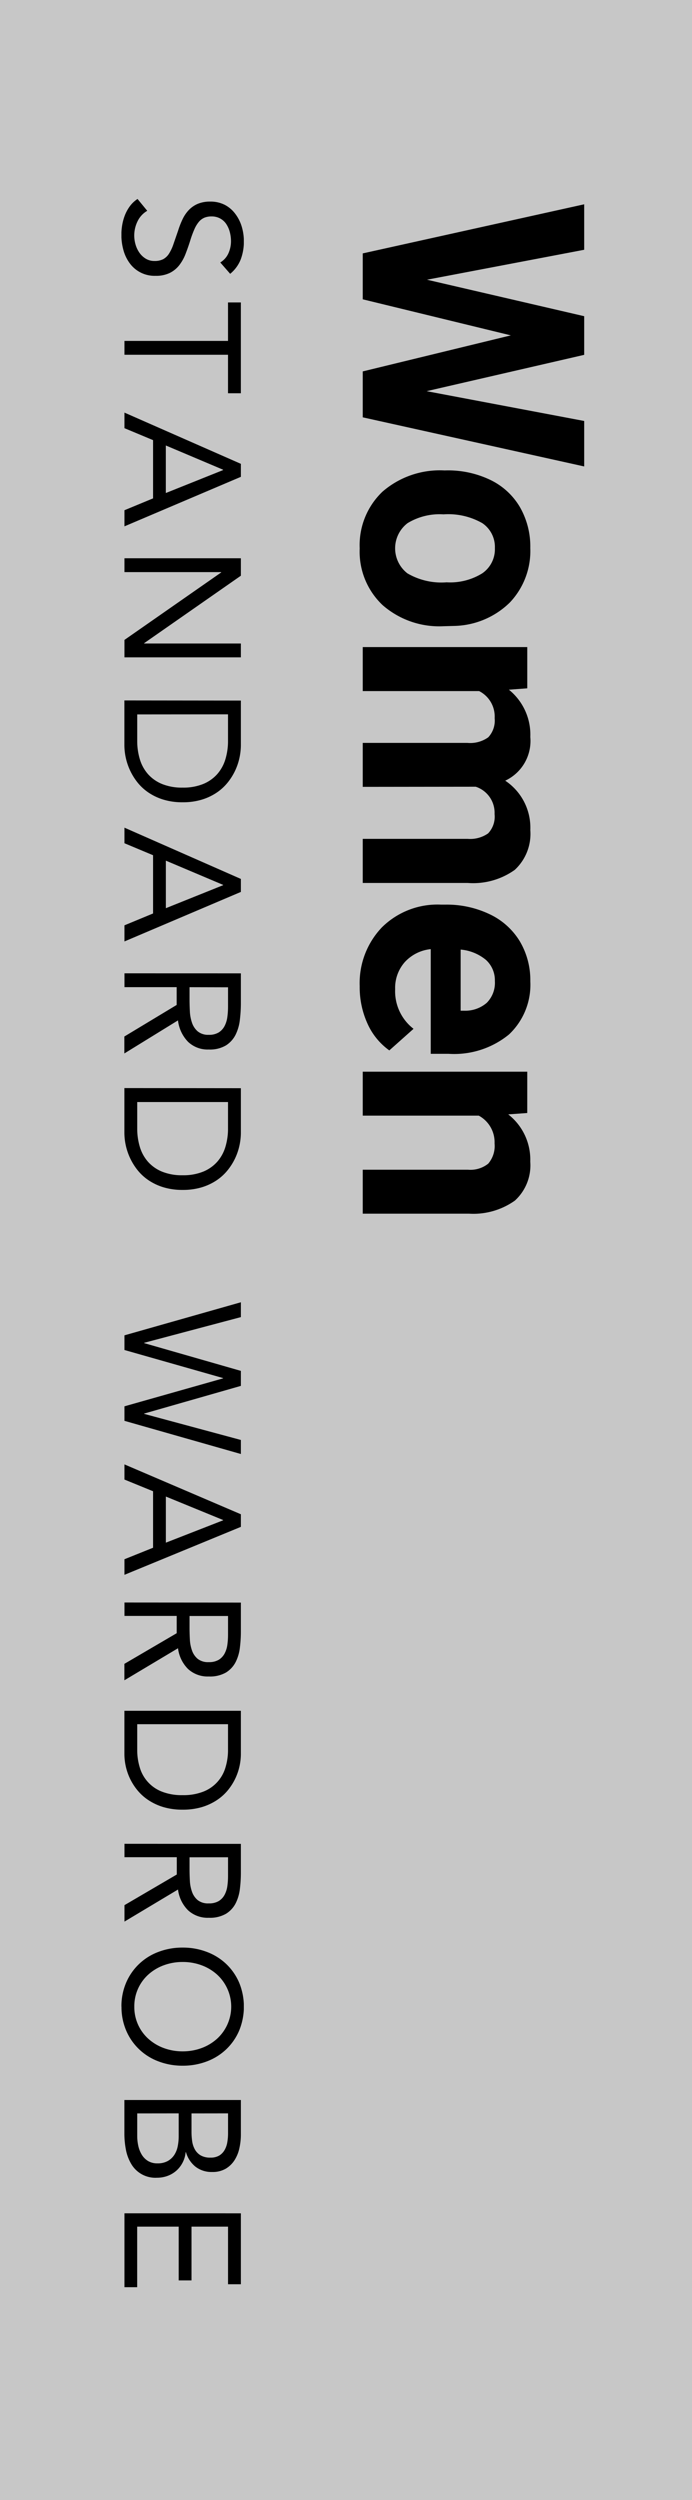 <svg xmlns="http://www.w3.org/2000/svg" xmlns:xlink="http://www.w3.org/1999/xlink" width="40" height="144.5" viewBox="0 0 40 144.5">
  <defs>
    <clipPath id="clip-path">
      <rect id="長方形_184" data-name="長方形 184" width="120.696" height="7.075" transform="translate(0 0)"/>
    </clipPath>
  </defs>
  <g id="グループ_768" data-name="グループ 768" transform="translate(-335 -1507.345)">
    <rect id="長方形_240" data-name="長方形 240" width="144.5" height="40" transform="translate(375 1507.345) rotate(90)" fill="#b9b9b9" opacity="0.8" style="mix-blend-mode: multiply;isolation: isolate"/>
    <g id="グループ_758" data-name="グループ 758" transform="translate(349.094 1518.845) rotate(90)">
      <g id="グループ_481" data-name="グループ 481" transform="translate(0 0)" clip-path="url(#clip-path)">
        <path id="パス_317" data-name="パス 317" d="M3.67,1.364A1.182,1.182,0,0,0,3.138.892,1.7,1.7,0,0,0,2.444.745a2.092,2.092,0,0,0-.523.066,1.562,1.562,0,0,0-.461.2.99.99,0,0,0-.328.352,1.024,1.024,0,0,0-.123.513,1.076,1.076,0,0,0,.071.4.865.865,0,0,0,.233.319,1.752,1.752,0,0,0,.438.266,5.876,5.876,0,0,0,.675.247q.389.123.756.266a2.558,2.558,0,0,1,.646.361,1.6,1.6,0,0,1,.447.547,1.806,1.806,0,0,1,.167.822A1.771,1.771,0,0,1,3.713,6.6a2.29,2.29,0,0,1-.756.362,3.285,3.285,0,0,1-.884.119,3.361,3.361,0,0,1-.59-.052,2.871,2.871,0,0,1-.566-.161,2.314,2.314,0,0,1-.508-.285A1.72,1.72,0,0,1,0,6.147l.684-.561a1.408,1.408,0,0,0,.608.561,1.86,1.86,0,0,0,1.346.114,1.586,1.586,0,0,0,.471-.224,1.226,1.226,0,0,0,.343-.366.953.953,0,0,0,.133-.5,1.07,1.07,0,0,0-.105-.508.931.931,0,0,0-.323-.338,2.533,2.533,0,0,0-.552-.256L1.826,3.8a4.908,4.908,0,0,1-.665-.261,2.036,2.036,0,0,1-.528-.362A1.555,1.555,0,0,1,.28,2.662a1.828,1.828,0,0,1-.128-.718A1.8,1.8,0,0,1,.342,1.1a1.791,1.791,0,0,1,.514-.6A2.324,2.324,0,0,1,1.588.127,2.947,2.947,0,0,1,2.444,0,2.955,2.955,0,0,1,3.485.179a2.047,2.047,0,0,1,.841.613Z" transform="translate(0 -0.003)"/>
        <path id="パス_318" data-name="パス 318" d="M35.675,1.614H33.451V7.6h-.8V1.614H30.427V.872h5.249Z" transform="translate(-24.446 -0.7)"/>
        <path id="パス_319" data-name="パス 319" d="M65.761.871h.751L69.374,7.6h-.932l-.685-1.654H64.391L63.7,7.6h-.9ZM66.122,1.9H66.1l-1.4,3.309h2.748Z" transform="translate(-50.452 -0.7)"/>
        <path id="パス_320" data-name="パス 320" d="M105.657.871h1.008l3.9,5.591h.019V.871h.8V7.6h-1.008l-3.9-5.591h-.019V7.6h-.8Z" transform="translate(-84.89 -0.7)"/>
        <path id="パス_321" data-name="パス 321" d="M147.505.871h2.586a3.554,3.554,0,0,1,.7.076,3.467,3.467,0,0,1,.737.243,3.418,3.418,0,0,1,.7.432,2.871,2.871,0,0,1,.594.642,3.2,3.2,0,0,1,.409.865,3.737,3.737,0,0,1,.152,1.108,3.729,3.729,0,0,1-.152,1.108,3.2,3.2,0,0,1-.409.866,2.875,2.875,0,0,1-.594.642,3.5,3.5,0,0,1-2.145.751h-2.586Zm.8,5.991h1.522A3.639,3.639,0,0,0,150.9,6.71a2.293,2.293,0,0,0,.856-.47,2.208,2.208,0,0,0,.571-.813,3.046,3.046,0,0,0,.209-1.189,3.043,3.043,0,0,0-.209-1.188,2.209,2.209,0,0,0-.571-.813,2.305,2.305,0,0,0-.856-.471,3.646,3.646,0,0,0-1.074-.152H148.3Z" transform="translate(-118.513 -0.7)"/>
        <path id="パス_322" data-name="パス 322" d="M187.824.871h.751L191.437,7.6h-.932l-.685-1.654h-3.366L185.761,7.6h-.9Zm.362,1.027h-.019l-1.4,3.309h2.748Z" transform="translate(-148.523 -0.7)"/>
        <path id="パス_323" data-name="パス 323" d="M227.72.872h1.721a8.157,8.157,0,0,1,.965.058,2.588,2.588,0,0,1,.86.247,1.554,1.554,0,0,1,.618.556,1.807,1.807,0,0,1,.238.994,1.64,1.64,0,0,1-.447,1.2,2.134,2.134,0,0,1-1.236.58l1.911,3.1h-.979l-1.825-3.024h-1.028V7.6h-.8Zm.8,2.967h.713c.222,0,.452-.007.69-.019a2.374,2.374,0,0,0,.656-.124,1.133,1.133,0,0,0,.494-.328.944.944,0,0,0,.2-.642,1.05,1.05,0,0,0-.142-.58.966.966,0,0,0-.375-.337,1.6,1.6,0,0,0-.523-.157,4.409,4.409,0,0,0-.585-.038h-1.122Z" transform="translate(-182.962 -0.701)"/>
        <path id="パス_324" data-name="パス 324" d="M261.489.871h2.586a3.554,3.554,0,0,1,.7.076,3.472,3.472,0,0,1,.737.243,3.41,3.41,0,0,1,.7.432,2.867,2.867,0,0,1,.595.642,3.2,3.2,0,0,1,.409.865,3.736,3.736,0,0,1,.152,1.108,3.728,3.728,0,0,1-.152,1.108,3.206,3.206,0,0,1-.409.866,2.871,2.871,0,0,1-.595.642,3.5,3.5,0,0,1-2.144.751h-2.586Zm.8,5.991h1.522a3.639,3.639,0,0,0,1.074-.152,2.291,2.291,0,0,0,.856-.47,2.209,2.209,0,0,0,.571-.813,3.047,3.047,0,0,0,.209-1.189,3.044,3.044,0,0,0-.209-1.188,2.209,2.209,0,0,0-.571-.813,2.3,2.3,0,0,0-.856-.471,3.646,3.646,0,0,0-1.074-.152h-1.522Z" transform="translate(-210.093 -0.7)"/>
        <path id="パス_325" data-name="パス 325" d="M324.441.871h.858l1.485,5.591h.018L328.407.871h.867l1.6,5.591h.018L332.4.871h.811L331.294,7.6h-.839L328.84,1.9h-.018L327.2,7.6h-.848Z" transform="translate(-260.672 -0.7)"/>
        <path id="パス_326" data-name="パス 326" d="M375,.871h.728L378.5,7.6h-.9l-.665-1.654h-3.265L372.994,7.6h-.876Zm.35,1.027h-.018l-1.356,3.309h2.666Z" transform="translate(-298.978 -0.7)"/>
        <path id="パス_327" data-name="パス 327" d="M412.754.872h1.67a7.675,7.675,0,0,1,.936.057,2.478,2.478,0,0,1,.835.247,1.529,1.529,0,0,1,.6.556,1.85,1.85,0,0,1,.23.993,1.67,1.67,0,0,1-.433,1.2,2.045,2.045,0,0,1-1.2.58l1.853,3.1h-.95l-1.771-3.024h-1V7.6h-.775Zm.775,2.967h.692c.215,0,.438-.007.669-.019a2.231,2.231,0,0,0,.636-.124,1.1,1.1,0,0,0,.48-.328.964.964,0,0,0,.19-.642,1.077,1.077,0,0,0-.139-.58.947.947,0,0,0-.365-.337,1.51,1.51,0,0,0-.507-.157,4.138,4.138,0,0,0-.567-.038h-1.089Z" transform="translate(-331.627 -0.701)"/>
        <path id="パス_328" data-name="パス 328" d="M444.575.871h2.508a3.345,3.345,0,0,1,.683.076,3.307,3.307,0,0,1,1.4.675,2.848,2.848,0,0,1,.576.642,3.255,3.255,0,0,1,.4.865,3.848,3.848,0,0,1,.148,1.108,3.84,3.84,0,0,1-.148,1.108,3.255,3.255,0,0,1-.4.865,2.853,2.853,0,0,1-.576.642,3.333,3.333,0,0,1-.683.433,3.349,3.349,0,0,1-1.4.318h-2.508Zm.774,5.991h1.476a3.435,3.435,0,0,0,1.042-.152,2.134,2.134,0,0,0,1.384-1.283,3.137,3.137,0,0,0,.2-1.189,3.133,3.133,0,0,0-.2-1.188,2.138,2.138,0,0,0-1.384-1.284,3.435,3.435,0,0,0-1.042-.152h-1.476Z" transform="translate(-357.194 -0.7)"/>
        <path id="パス_329" data-name="パス 329" d="M483.708.872h1.669a7.679,7.679,0,0,1,.936.057,2.476,2.476,0,0,1,.835.247,1.527,1.527,0,0,1,.6.556,1.845,1.845,0,0,1,.231.993,1.669,1.669,0,0,1-.433,1.2,2.044,2.044,0,0,1-1.2.58L488.2,7.6h-.95l-1.771-3.024h-1V7.6h-.775Zm.775,2.967h.692c.215,0,.438-.007.668-.019a2.231,2.231,0,0,0,.636-.124,1.1,1.1,0,0,0,.48-.328.964.964,0,0,0,.189-.642,1.077,1.077,0,0,0-.138-.58.946.946,0,0,0-.365-.337,1.511,1.511,0,0,0-.507-.157,4.146,4.146,0,0,0-.567-.038h-1.089Z" transform="translate(-388.635 -0.701)"/>
        <path id="パス_330" data-name="パス 330" d="M517.622,7.075a3.45,3.45,0,0,1-1.37-.266,3.258,3.258,0,0,1-1.789-1.859,3.843,3.843,0,0,1-.254-1.412,3.845,3.845,0,0,1,.254-1.412A3.314,3.314,0,0,1,515.173,1a3.276,3.276,0,0,1,1.079-.737,3.653,3.653,0,0,1,2.739,0A3.278,3.278,0,0,1,520.071,1a3.32,3.32,0,0,1,.71,1.122,3.862,3.862,0,0,1,.254,1.412,3.86,3.86,0,0,1-.254,1.412,3.258,3.258,0,0,1-1.789,1.859,3.449,3.449,0,0,1-1.369.266m0-.741a2.459,2.459,0,0,0,1.863-.818,2.752,2.752,0,0,0,.531-.889,3.109,3.109,0,0,0,.189-1.089,3.111,3.111,0,0,0-.189-1.088,2.761,2.761,0,0,0-.531-.889,2.511,2.511,0,0,0-3.727,0,2.76,2.76,0,0,0-.53.889,3.11,3.11,0,0,0-.189,1.088,3.108,3.108,0,0,0,.189,1.089,2.751,2.751,0,0,0,.53.889,2.459,2.459,0,0,0,1.864.818" transform="translate(-413.141 0)"/>
        <path id="パス_331" data-name="パス 331" d="M559.028.871h1.992a3.655,3.655,0,0,1,.793.086,2.118,2.118,0,0,1,.692.28,1.537,1.537,0,0,1,.493.508,1.486,1.486,0,0,1,.19.78,1.51,1.51,0,0,1-.309.974,1.664,1.664,0,0,1-.835.546v.019a1.6,1.6,0,0,1,.586.167,1.63,1.63,0,0,1,.471.356,1.612,1.612,0,0,1,.309.509,1.744,1.744,0,0,1,.11.623,1.612,1.612,0,0,1-.816,1.5,2.541,2.541,0,0,1-.821.3,4.926,4.926,0,0,1-.908.085h-1.947Zm.775,2.853h1.07a3.781,3.781,0,0,0,.539-.038,1.371,1.371,0,0,0,.475-.157.921.921,0,0,0,.342-.334,1.089,1.089,0,0,0,.129-.566.961.961,0,0,0-.12-.508.889.889,0,0,0-.318-.309,1.343,1.343,0,0,0-.452-.157,3.028,3.028,0,0,0-.511-.043H559.8Zm0,3.138h1.31a2.647,2.647,0,0,0,.567-.062,1.652,1.652,0,0,0,.507-.2,1.083,1.083,0,0,0,.365-.361,1.022,1.022,0,0,0,.138-.547,1.187,1.187,0,0,0-.133-.589,1.085,1.085,0,0,0-.351-.381,1.4,1.4,0,0,0-.5-.2,2.882,2.882,0,0,0-.576-.057H559.8Z" transform="translate(-449.151 -0.7)"/>
        <path id="パス_332" data-name="パス 332" d="M592.344.871h4.1v.742h-3.33V3.724h3.108v.741h-3.108v2.4h3.5V7.6h-4.271Z" transform="translate(-475.918 -0.7)"/>
      </g>
    </g>
    <path id="パス_663" data-name="パス 663" d="M11.109,13.309,12.832,4.2H15.46L12.621,17H9.967L7.884,8.439,5.8,17H3.146L.308,4.2H2.936l1.731,9.088L6.776,4.2H9.009Zm4.579-1.151a5.64,5.64,0,0,1,.545-2.522A3.989,3.989,0,0,1,17.8,7.921a4.577,4.577,0,0,1,2.377-.606,4.33,4.33,0,0,1,3.142,1.178,4.727,4.727,0,0,1,1.358,3.2l.018.65a4.97,4.97,0,0,1-1.222,3.511A4.247,4.247,0,0,1,20.2,17.176a4.268,4.268,0,0,1-3.283-1.318,5.058,5.058,0,0,1-1.226-3.586Zm2.54.18a3.555,3.555,0,0,0,.51,2.073,1.831,1.831,0,0,0,2.9.009,3.89,3.89,0,0,0,.519-2.267,3.519,3.519,0,0,0-.519-2.06,1.686,1.686,0,0,0-1.459-.731,1.658,1.658,0,0,0-1.441.726A3.955,3.955,0,0,0,18.229,12.338ZM28.284,7.49l.079,1.063A3.342,3.342,0,0,1,31.1,7.314a2.536,2.536,0,0,1,2.522,1.45,3.265,3.265,0,0,1,2.856-1.45,2.836,2.836,0,0,1,2.3.9,4.141,4.141,0,0,1,.756,2.711V17H36.985V10.936a1.811,1.811,0,0,0-.316-1.182,1.4,1.4,0,0,0-1.116-.374,1.585,1.585,0,0,0-1.582,1.09L33.979,17h-2.54V10.944a1.789,1.789,0,0,0-.325-1.2,1.416,1.416,0,0,0-1.107-.369,1.646,1.646,0,0,0-1.564.9V17H25.9V7.49ZM45.5,17.176A4.668,4.668,0,0,1,42.1,15.893a4.561,4.561,0,0,1-1.314-3.419v-.246a5.745,5.745,0,0,1,.554-2.562A4.064,4.064,0,0,1,42.9,7.925a4.4,4.4,0,0,1,2.316-.611,3.947,3.947,0,0,1,3.072,1.23,5,5,0,0,1,1.121,3.489v1.037H43.358a2.36,2.36,0,0,0,.743,1.494,2.245,2.245,0,0,0,1.569.563,2.742,2.742,0,0,0,2.294-1.063l1.248,1.4a3.813,3.813,0,0,1-1.547,1.261A5.075,5.075,0,0,1,45.5,17.176Zm-.29-7.813a1.587,1.587,0,0,0-1.226.512,2.651,2.651,0,0,0-.6,1.466h3.533v-.2a1.891,1.891,0,0,0-.457-1.311A1.638,1.638,0,0,0,45.212,9.362Zm7.62-1.872.079,1.1a3.32,3.32,0,0,1,2.733-1.274,2.759,2.759,0,0,1,2.25.888,4.142,4.142,0,0,1,.756,2.654V17h-2.54V10.918a1.648,1.648,0,0,0-.352-1.173A1.574,1.574,0,0,0,54.59,9.38a1.747,1.747,0,0,0-1.608.914V17h-2.54V7.49Z" transform="translate(372.968 1518.845) rotate(90)"/>
  </g>
</svg>
